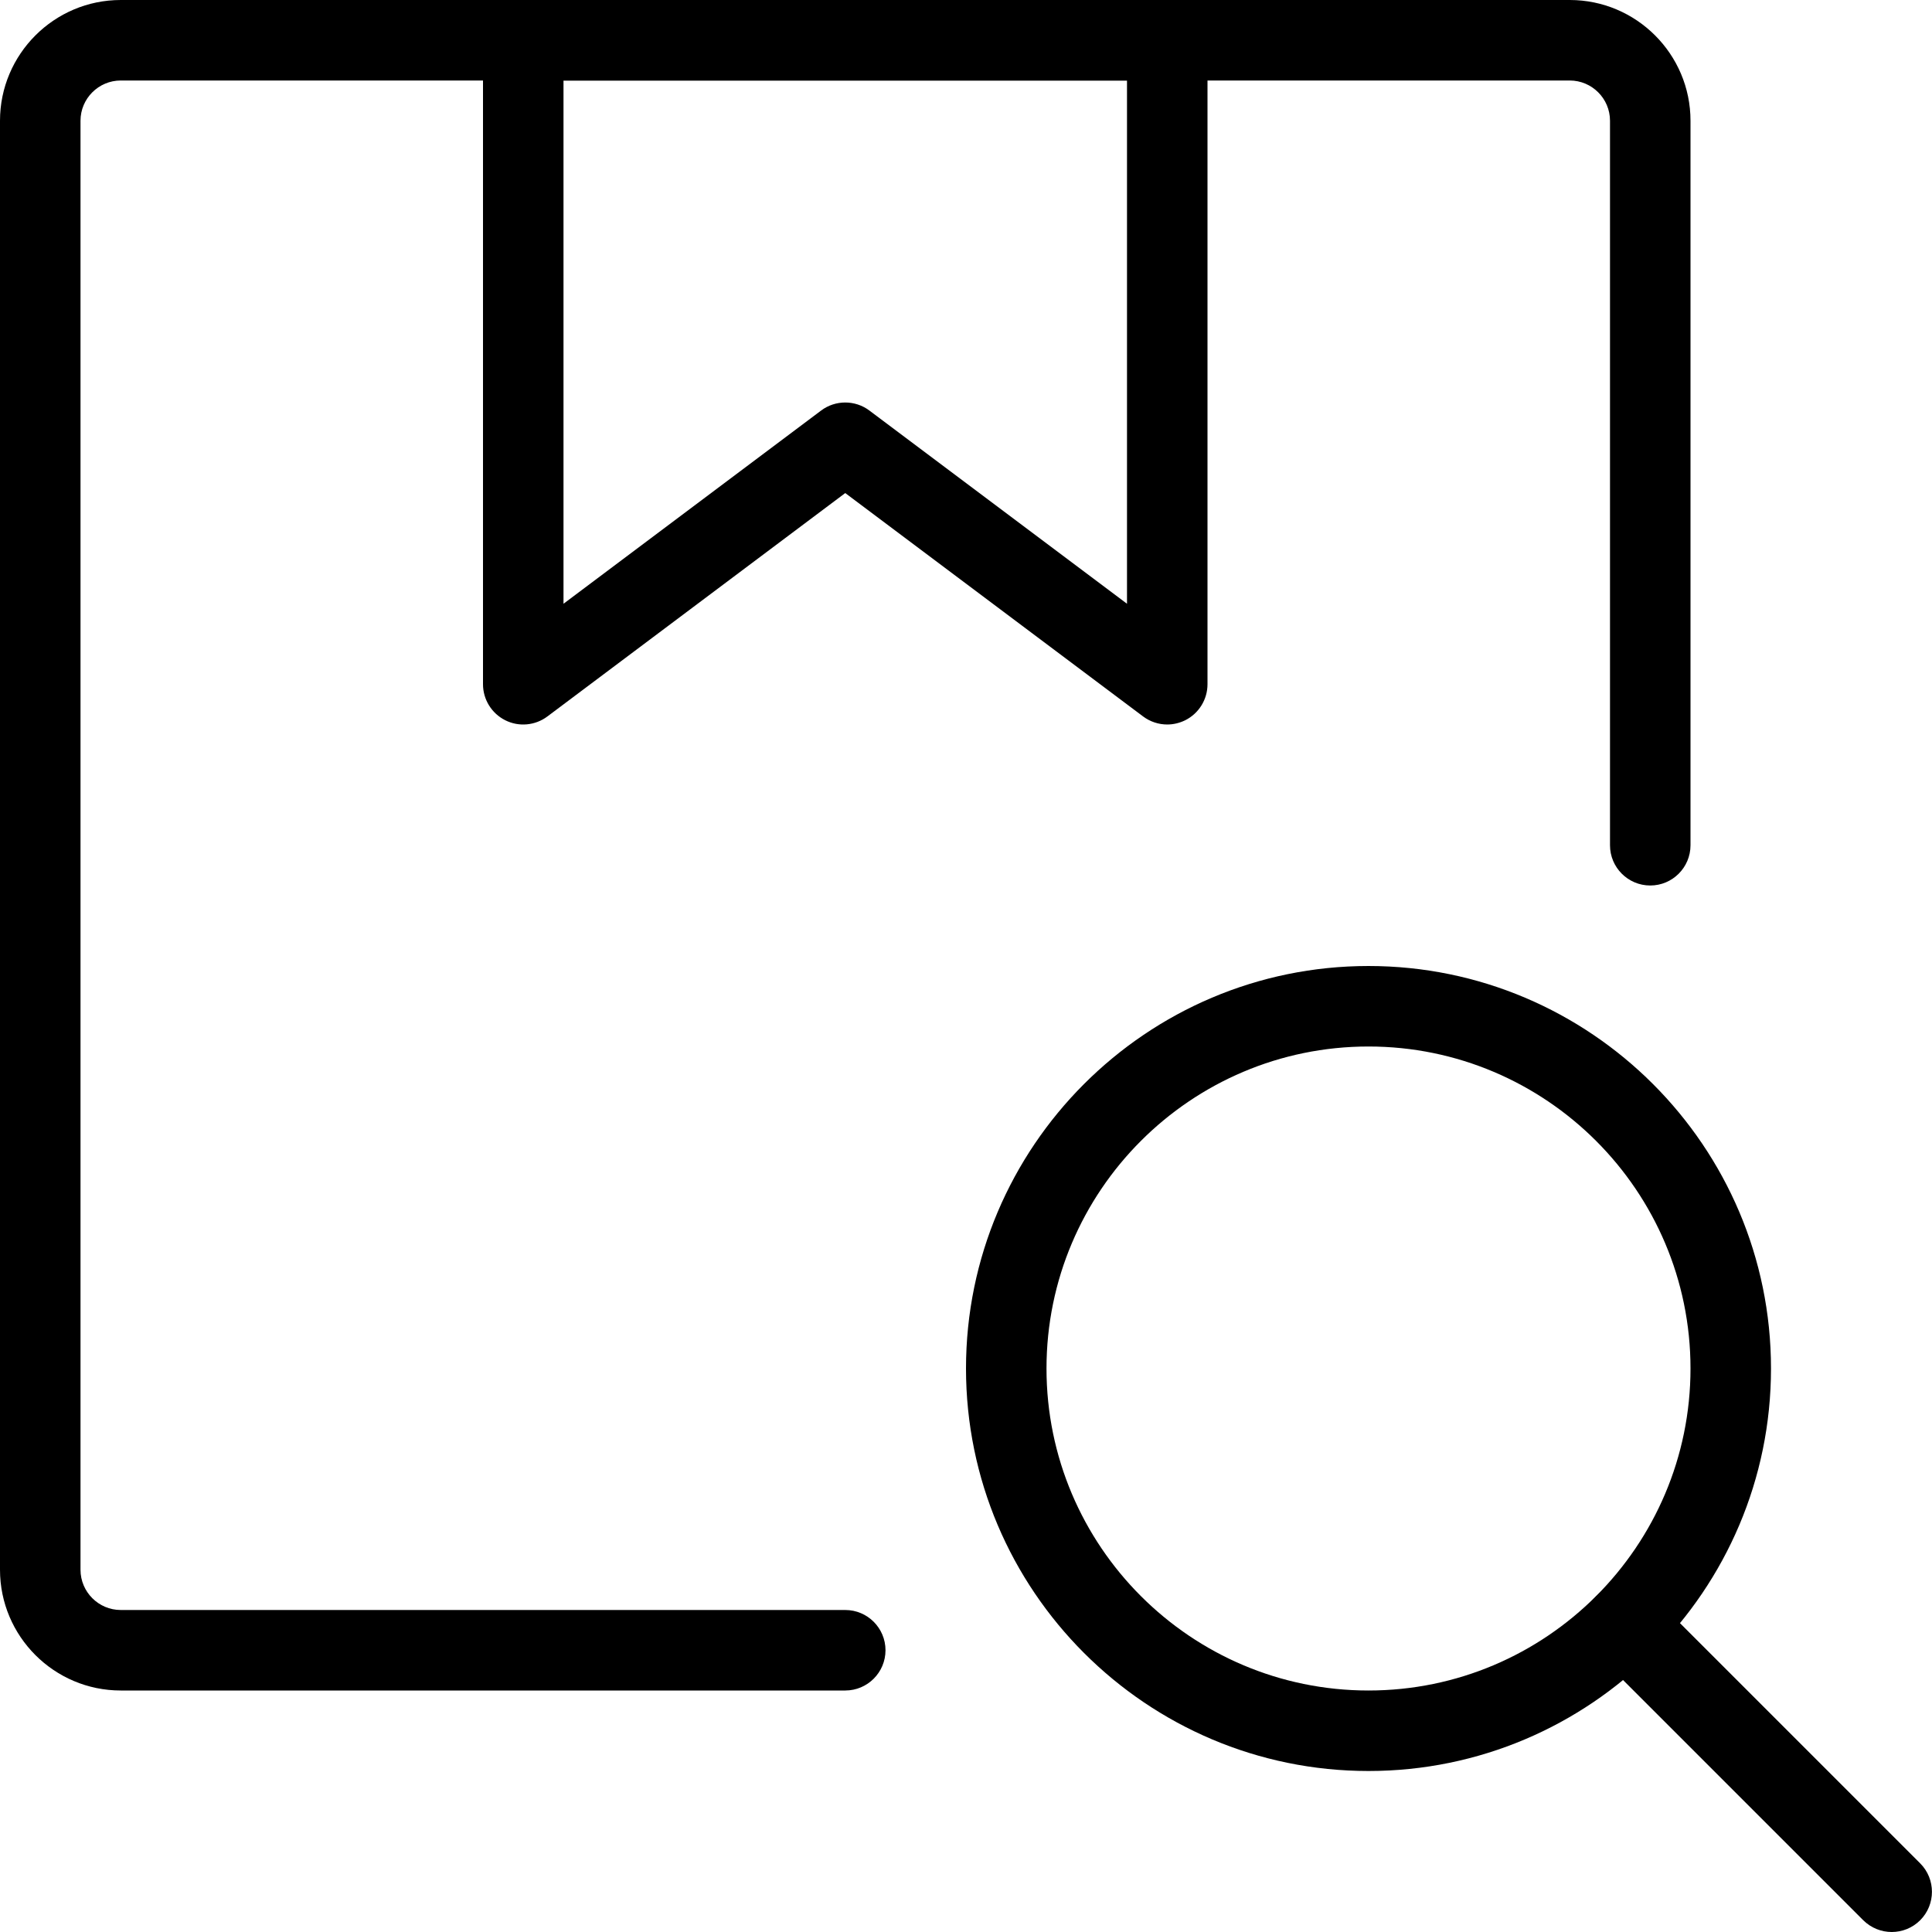 <svg enable-background="new 0 0 24 24" height="512" viewBox="0 0 24 24" width="512" xmlns="http://www.w3.org/2000/svg"><path d="m17 22c-2.757 0-5-2.243-5-5s2.243-5 5-5 5 2.243 5 5-2.243 5-5 5zm0-9c-2.206 0-4 1.794-4 4s1.794 4 4 4 4-1.794 4-4-1.794-4-4-4z"/><path d="m23.5 24c-.128 0-.256-.049-.354-.146l-3.318-3.318c-.195-.195-.195-.512 0-.707s.512-.195.707 0l3.318 3.318c.195.195.195.512 0 .707-.097.097-.225.146-.353.146z"/><path d="m10.5 21h-9c-.827 0-1.5-.673-1.5-1.5v-18c0-.827.673-1.5 1.5-1.5h18c.827 0 1.5.673 1.5 1.5v9c0 .276-.224.5-.5.5s-.5-.224-.5-.5v-9c0-.276-.225-.5-.5-.5h-18c-.275 0-.5.224-.5.5v18c0 .276.225.5.5.5h9c.276 0 .5.224.5.5s-.224.5-.5.5z"/><path d="m14.5 9c-.106 0-.212-.034-.3-.1l-3.7-2.775-3.7 2.775c-.152.114-.356.132-.524.047-.169-.085-.276-.258-.276-.447v-8c0-.276.224-.5.5-.5h8c.276 0 .5.224.5.5v8c0 .189-.107.362-.276.447-.071.035-.148.053-.224.053zm-4-4c.105 0 .211.033.3.1l3.2 2.4v-6.5h-7v6.5l3.2-2.4c.089-.067.195-.1.3-.1z"/></svg>